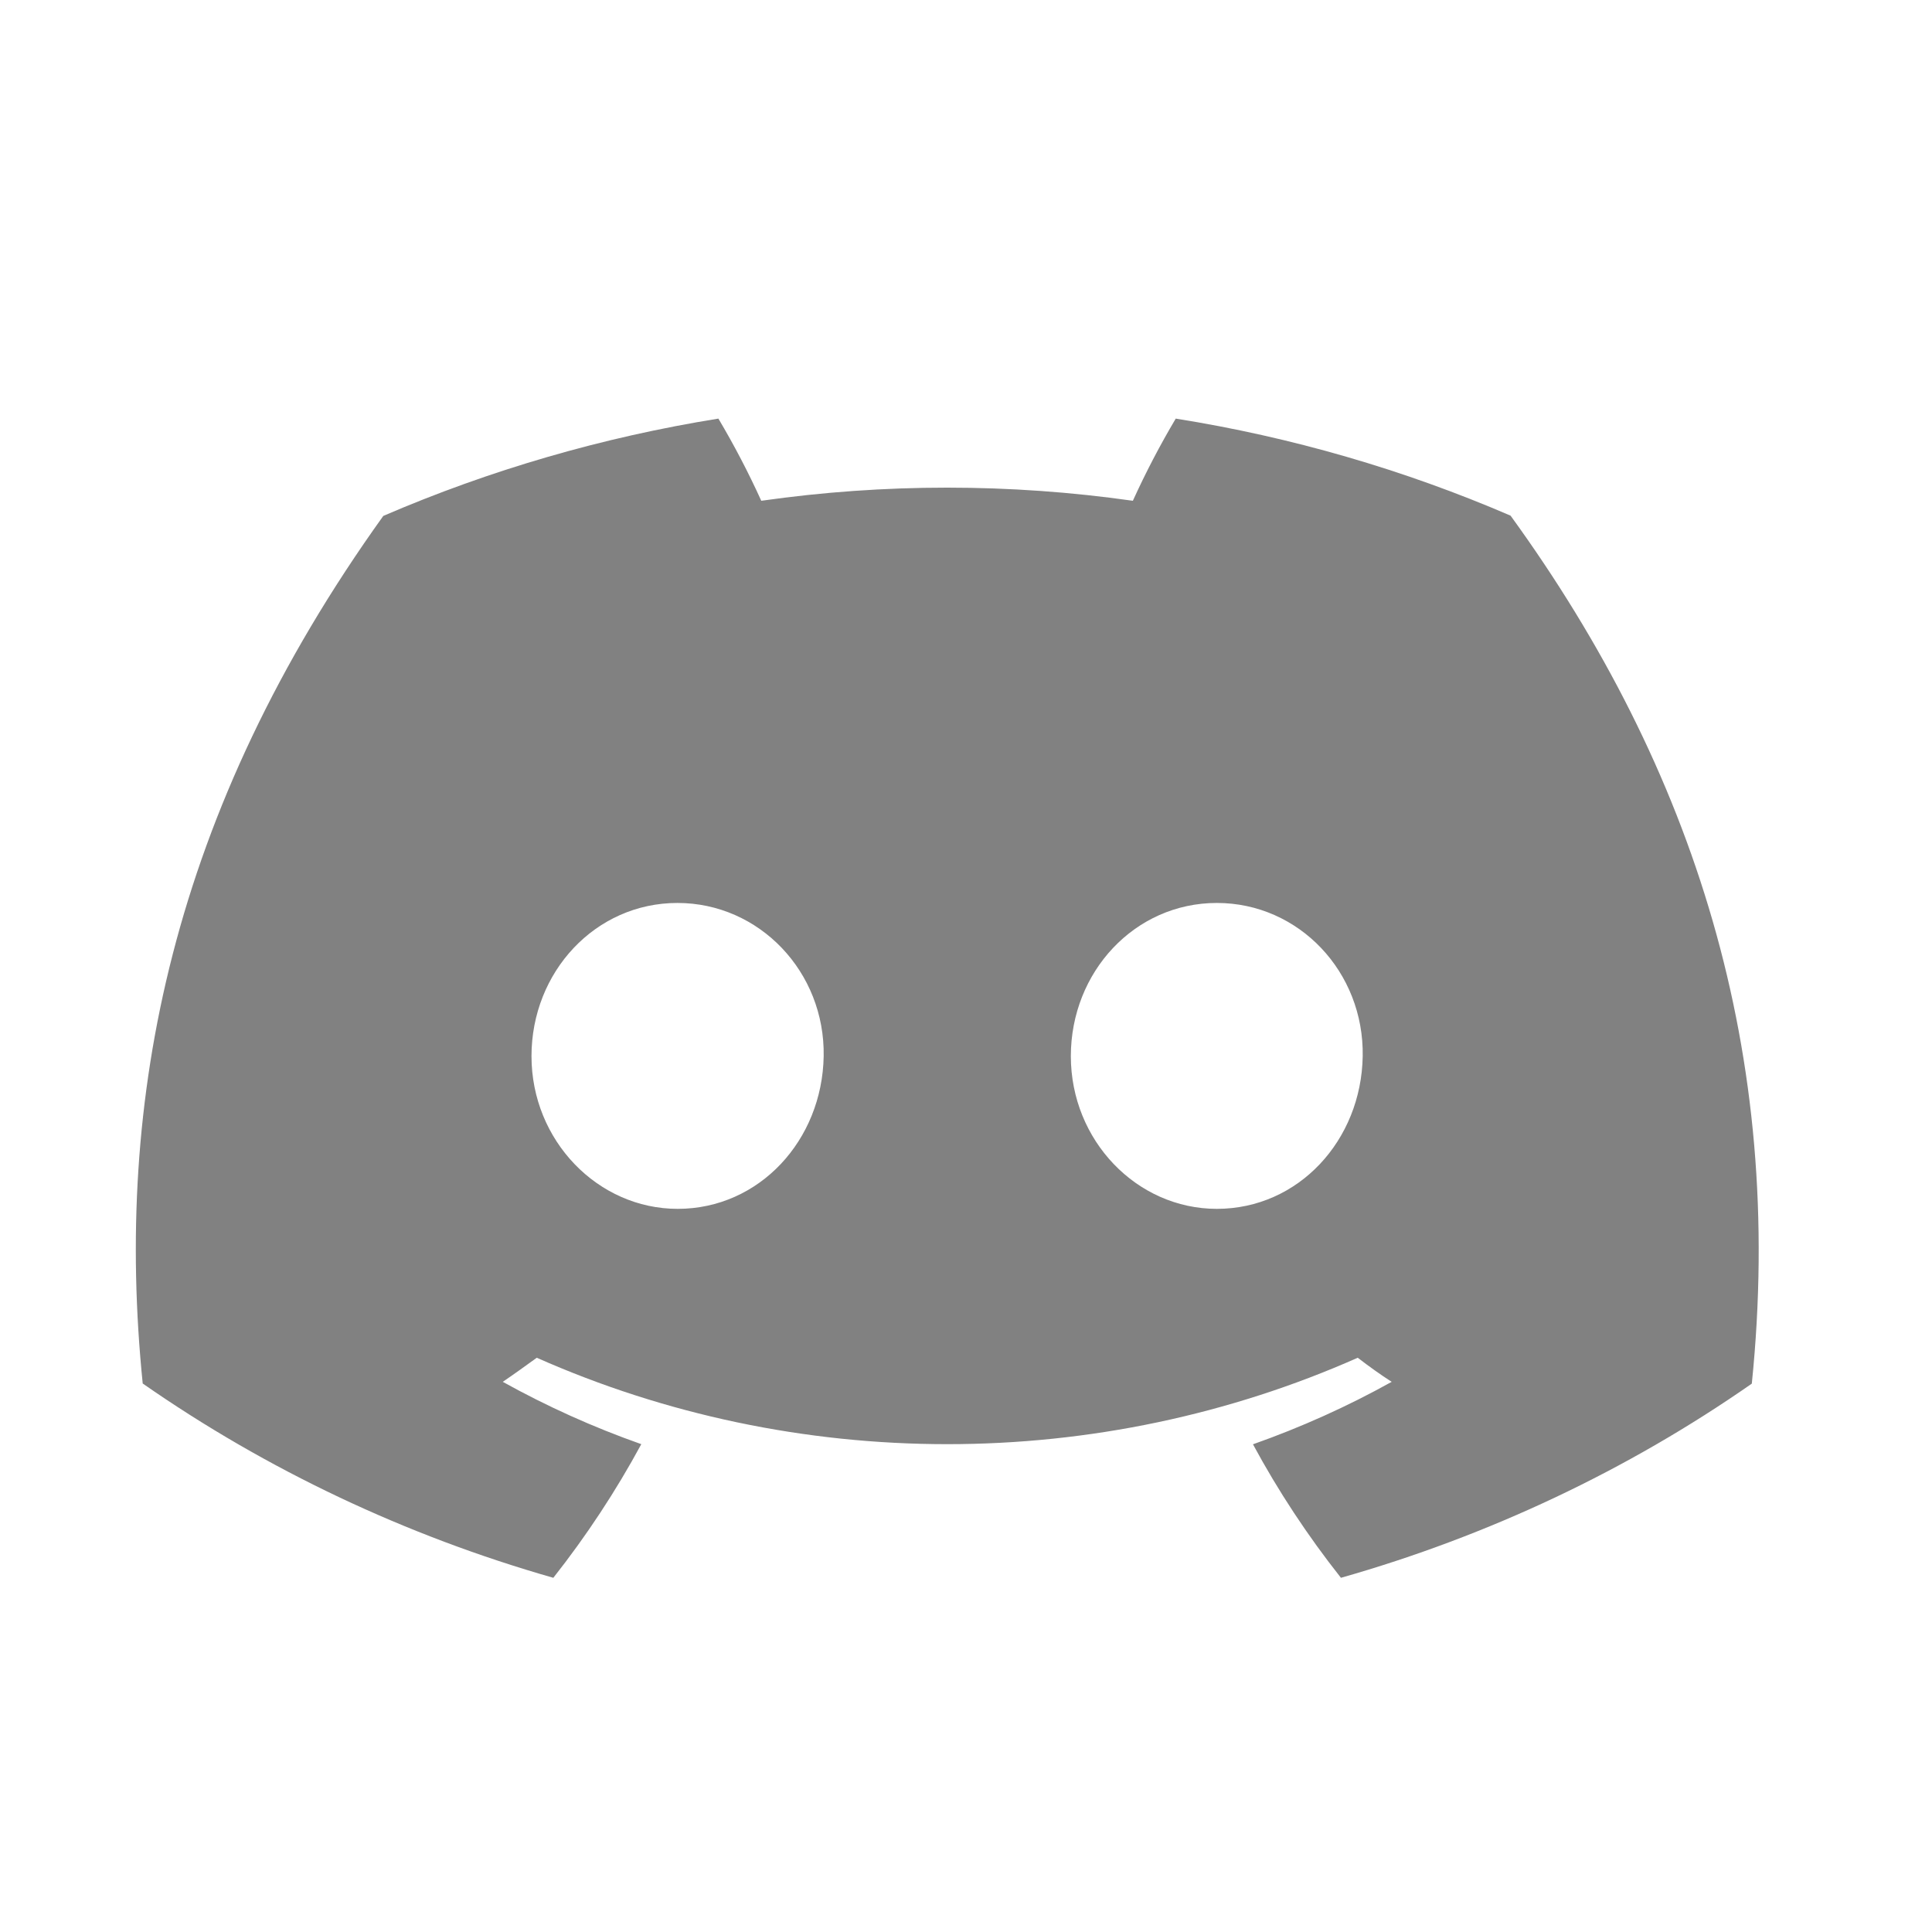<svg width="30" height="30" viewBox="0 0 30 30" fill="none" xmlns="http://www.w3.org/2000/svg">
<g clip-path="url(#clip0_13465_49627)">
<path d="M23.456 8.007C21.8 7.293 20.052 6.786 18.257 6.5C18.011 6.914 17.789 7.34 17.591 7.776C15.678 7.504 13.733 7.504 11.821 7.776C11.623 7.34 11.401 6.914 11.155 6.5C9.358 6.789 7.609 7.297 5.952 8.011C2.662 12.599 1.77 17.073 2.216 21.483C4.143 22.825 6.299 23.845 8.592 24.5C9.108 23.846 9.565 23.151 9.958 22.425C9.212 22.162 8.493 21.838 7.807 21.457C7.988 21.334 8.164 21.207 8.335 21.083C10.329 21.967 12.505 22.425 14.709 22.425C16.913 22.425 19.089 21.967 21.083 21.083C21.256 21.216 21.432 21.343 21.61 21.457C20.924 21.839 20.203 22.163 19.456 22.427C19.848 23.153 20.305 23.846 20.822 24.5C23.116 23.848 25.275 22.828 27.202 21.485C27.725 16.37 26.308 11.938 23.456 8.007ZM10.523 18.771C9.28 18.771 8.253 17.708 8.253 16.4C8.253 15.093 9.244 14.021 10.519 14.021C11.793 14.021 12.812 15.093 12.79 16.4C12.768 17.708 11.789 18.771 10.523 18.771ZM18.895 18.771C17.65 18.771 16.628 17.708 16.628 16.4C16.628 15.093 17.619 14.021 18.895 14.021C20.171 14.021 21.182 15.093 21.16 16.4C21.139 17.708 20.162 18.771 18.895 18.771Z" fill="#818181"/>
</g>
<defs>
<clipPath id="clip0_13465_49627">
<rect width="25.2" height="18" fill="white" transform="translate(2.109 6.5)"/>
</clipPath>
</defs>
</svg>
